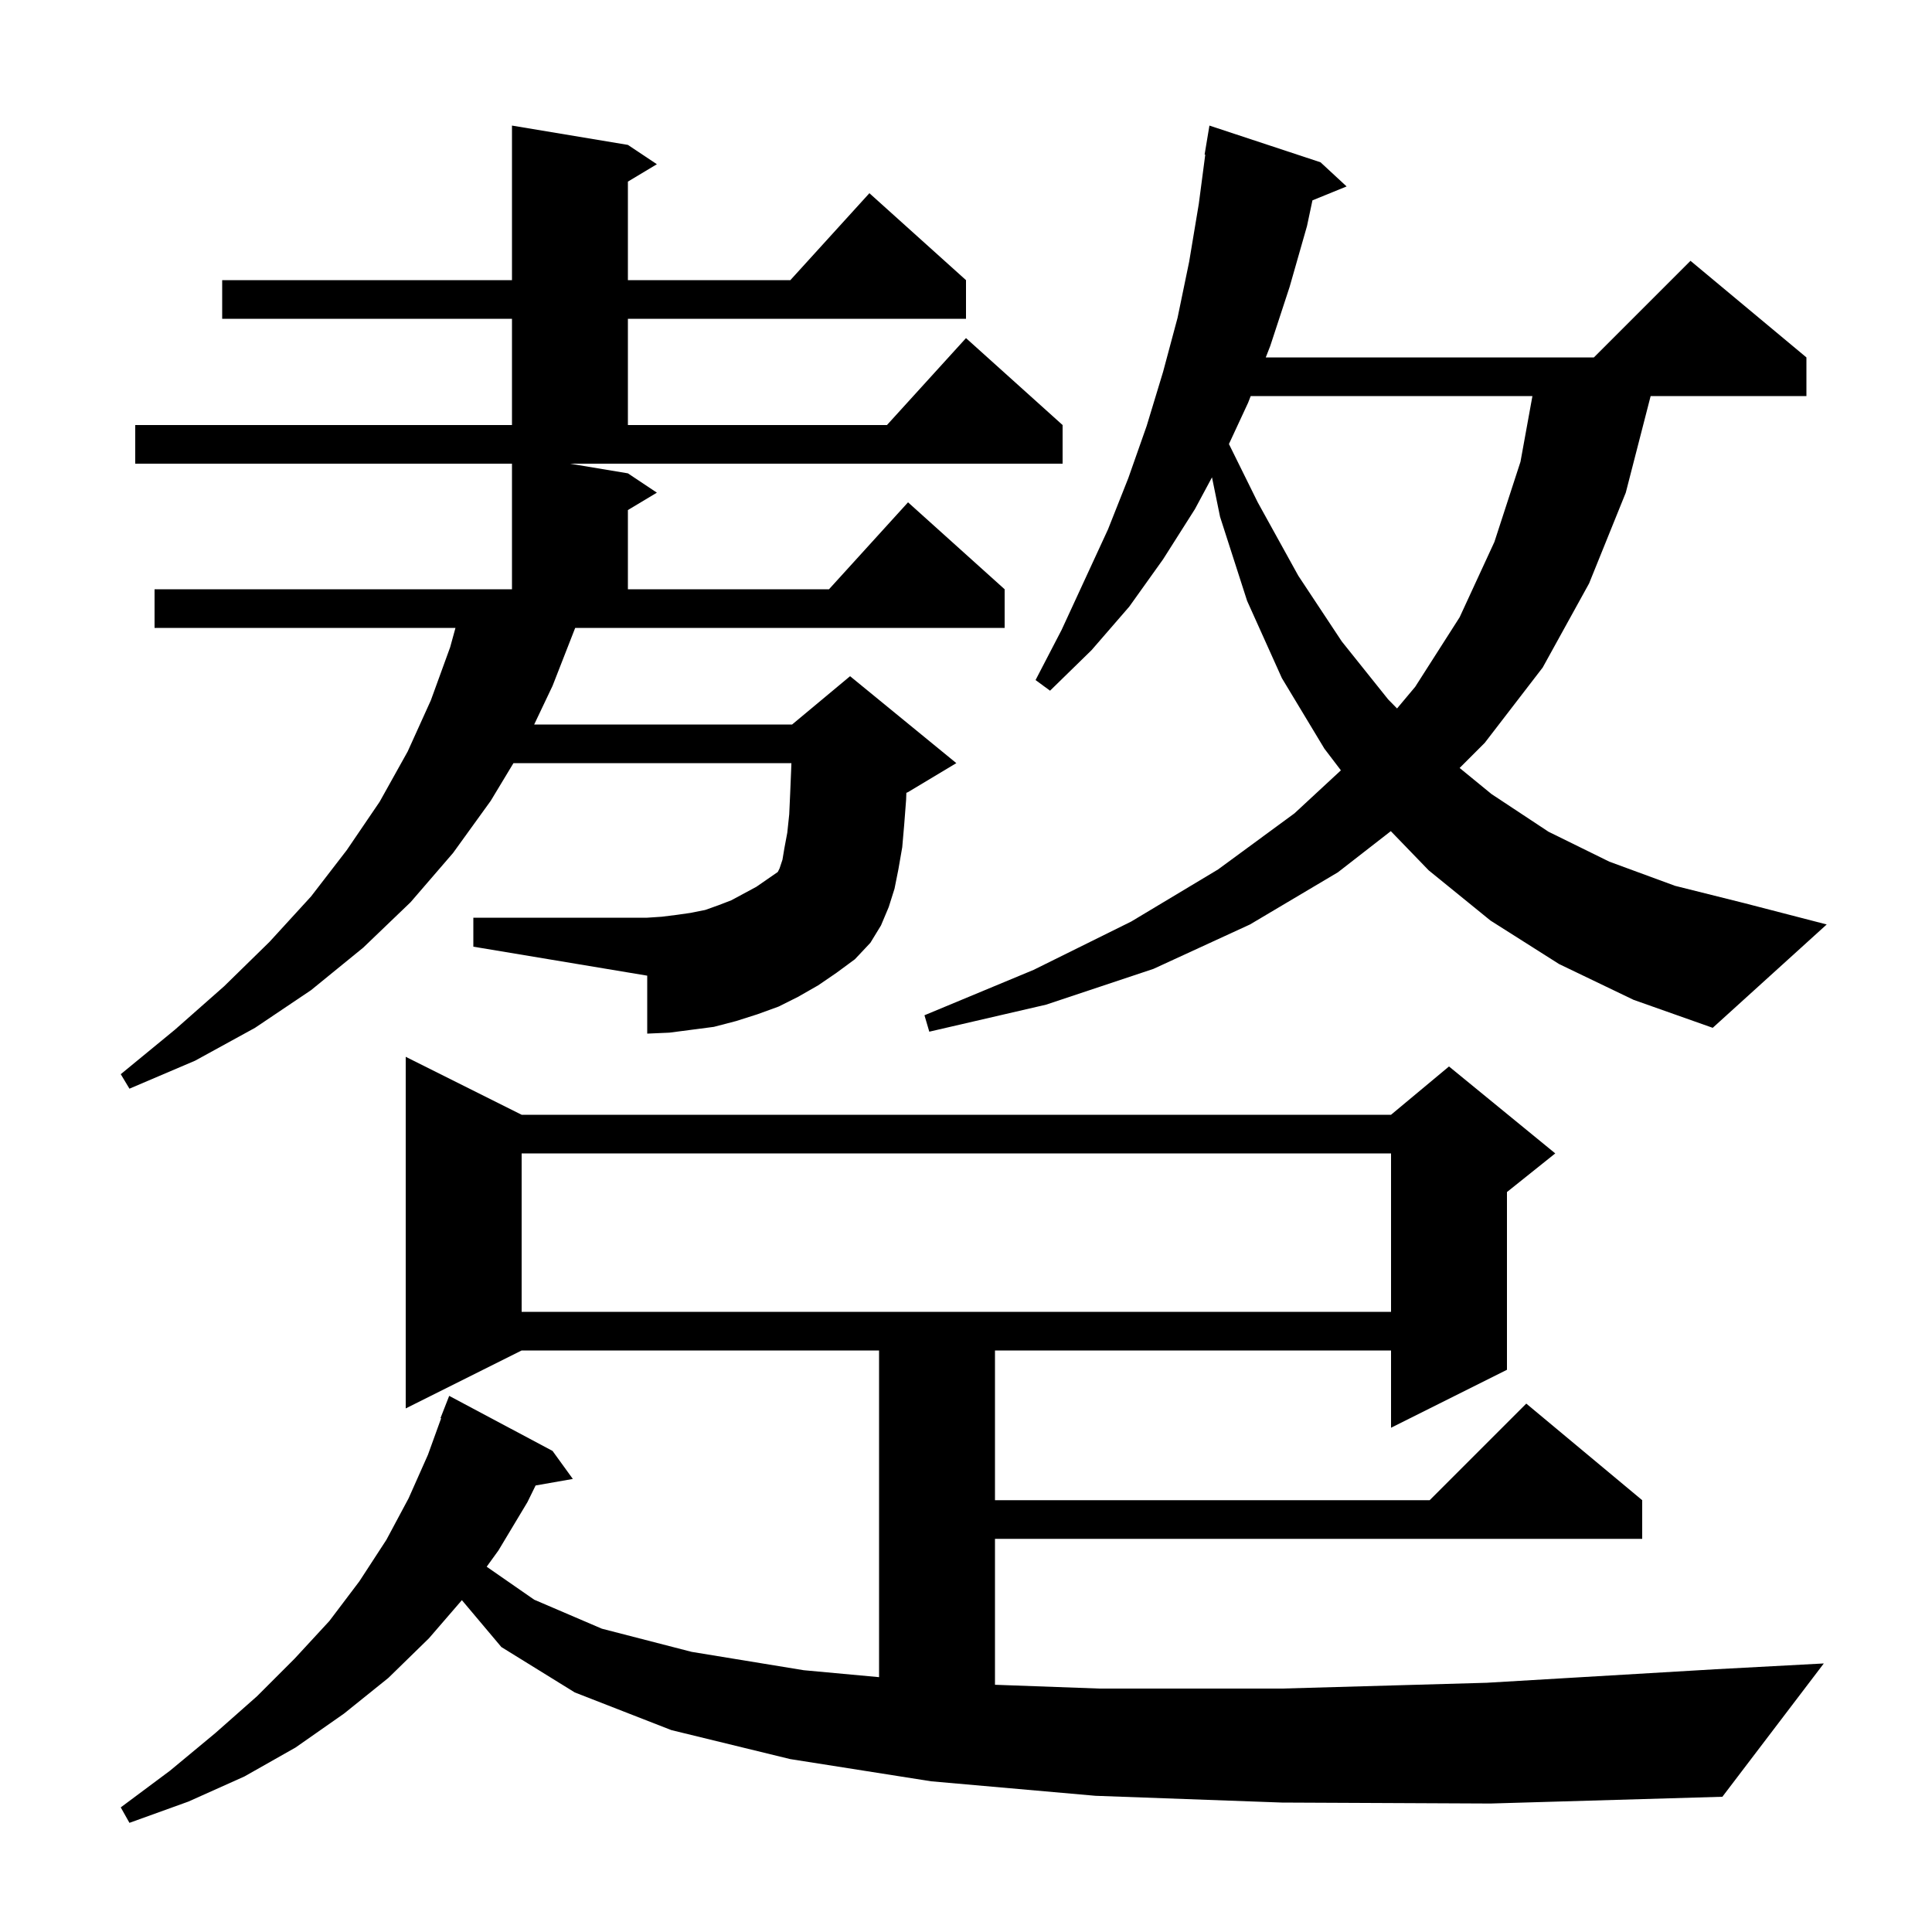 <svg xmlns="http://www.w3.org/2000/svg" xmlns:xlink="http://www.w3.org/1999/xlink" version="1.1" baseProfile="full" viewBox="0 0 200 200" width="200" height="200">
<g fill="black">
<path d="M 132.7 186.6 L 113.4 185.9 L 96.4 184.4 L 81.8 182.1 L 69.5 179.1 L 59.5 175.2 L 51.9 170.5 L 47.814 165.647 L 44.4 169.6 L 40.2 173.7 L 35.6 177.4 L 30.6 180.9 L 25.3 183.9 L 19.5 186.5 L 13.4 188.7 L 12.5 187.1 L 17.6 183.3 L 22.3 179.4 L 26.6 175.6 L 30.5 171.7 L 34.1 167.8 L 37.2 163.7 L 40.0 159.4 L 42.3 155.1 L 44.3 150.6 L 45.667 146.82 L 45.6 146.8 L 46.5 144.5 L 57.2 150.2 L 59.3 153.1 L 55.446 153.776 L 54.6 155.5 L 51.6 160.5 L 50.384 162.181 L 50.4 162.2 L 55.3 165.6 L 62.3 168.6 L 71.6 171.0 L 83.2 172.9 L 91.0 173.619 L 91.0 139.8 L 54.0 139.8 L 42.0 145.8 L 42.0 109.4 L 54.0 115.4 L 144.0 115.4 L 150.0 110.4 L 161.0 119.4 L 156.0 123.4 L 156.0 141.8 L 144.0 147.8 L 144.0 139.8 L 103.0 139.8 L 103.0 155.3 L 148.0 155.3 L 158.0 145.3 L 170.0 155.3 L 170.0 159.3 L 103.0 159.3 L 103.0 174.407 L 113.8 174.8 L 132.7 174.8 L 153.9 174.2 L 177.6 172.8 L 188.8 172.2 L 178.3 186.0 L 154.3 186.7 Z M 54.0 119.4 L 54.0 135.8 L 144.0 135.8 L 144.0 119.4 Z M 65.0 49.0 L 68.0 51.0 L 65.0 52.8 L 65.0 61.0 L 85.818 61.0 L 94.0 52.0 L 104.0 61.0 L 104.0 65.0 L 59.544 65.0 L 57.2 71.0 L 55.298 75.0 L 82.0 75.0 L 88.0 70.0 L 99.0 79.0 L 94.0 82.0 L 93.826 82.073 L 93.8 82.8 L 93.6 85.4 L 93.4 87.7 L 93.0 90.0 L 92.6 92.0 L 92.0 93.9 L 91.2 95.8 L 90.1 97.6 L 88.5 99.3 L 86.6 100.7 L 84.7 102.0 L 82.6 103.2 L 80.6 104.2 L 78.4 105.0 L 76.2 105.7 L 73.9 106.3 L 69.3 106.9 L 67.0 107.0 L 67.0 101.0 L 49.0 98.0 L 49.0 95.0 L 67.0 95.0 L 68.5 94.9 L 70.1 94.7 L 71.5 94.5 L 73.0 94.2 L 74.4 93.7 L 75.7 93.2 L 78.3 91.8 L 80.518 90.265 L 80.7 89.9 L 81.0 89.0 L 81.2 87.8 L 81.5 86.2 L 81.7 84.3 L 81.8 82.1 L 81.9 79.7 L 81.926 79.0 L 53.153 79.0 L 50.8 82.9 L 46.9 88.3 L 42.5 93.4 L 37.6 98.1 L 32.2 102.5 L 26.4 106.4 L 20.2 109.8 L 13.4 112.7 L 12.5 111.2 L 18.1 106.6 L 23.2 102.1 L 27.9 97.5 L 32.2 92.8 L 35.9 88.0 L 39.3 83.0 L 42.2 77.8 L 44.6 72.5 L 46.6 67.0 L 47.15 65.0 L 16.0 65.0 L 16.0 61.0 L 53.0 61.0 L 53.0 48.0 L 14.0 48.0 L 14.0 44.0 L 53.0 44.0 L 53.0 33.0 L 23.0 33.0 L 23.0 29.0 L 53.0 29.0 L 53.0 13.0 L 65.0 15.0 L 68.0 17.0 L 65.0 18.8 L 65.0 29.0 L 81.818 29.0 L 90.0 20.0 L 100.0 29.0 L 100.0 33.0 L 65.0 33.0 L 65.0 44.0 L 91.818 44.0 L 100.0 35.0 L 110.0 44.0 L 110.0 48.0 L 59.0 48.0 Z M 161.4 99.8 L 154.3 95.3 L 147.9 90.1 L 143.977 86.04 L 138.5 90.3 L 129.4 95.7 L 119.4 100.3 L 108.3 104.0 L 96.2 106.8 L 95.7 105.1 L 107.0 100.4 L 117.1 95.4 L 126.1 90.0 L 134.0 84.2 L 138.809 79.745 L 137.1 77.5 L 132.7 70.2 L 129.1 62.2 L 126.3 53.5 L 125.465 49.413 L 123.7 52.7 L 120.4 57.9 L 116.9 62.8 L 113.0 67.3 L 108.7 71.5 L 107.2 70.4 L 109.9 65.2 L 114.7 54.8 L 116.8 49.5 L 118.7 44.1 L 120.4 38.5 L 121.9 32.9 L 123.1 27.1 L 124.1 21.1 L 124.768 16.005 L 124.7 16.0 L 125.2 13.0 L 136.7 16.8 L 139.4 19.3 L 135.864 20.741 L 135.3 23.4 L 133.5 29.7 L 131.5 35.8 L 131.032 37.0 L 165.0 37.0 L 175.0 27.0 L 187.0 37.0 L 187.0 41.0 L 170.874 41.0 L 168.3 51.0 L 164.5 60.4 L 159.7 69.1 L 153.7 76.9 L 151.1 79.5 L 154.4 82.2 L 160.3 86.1 L 166.6 89.2 L 173.4 91.7 L 180.6 93.5 L 189.1 95.7 L 177.3 106.4 L 169.1 103.5 Z M 129.473 41.0 L 129.2 41.7 L 127.219 45.966 L 130.2 52.0 L 134.4 59.6 L 138.9 66.4 L 143.7 72.4 L 144.622 73.34 L 146.5 71.1 L 151.1 63.9 L 154.7 56.1 L 157.4 47.8 L 158.636 41.0 Z " />
</g>
</svg>
